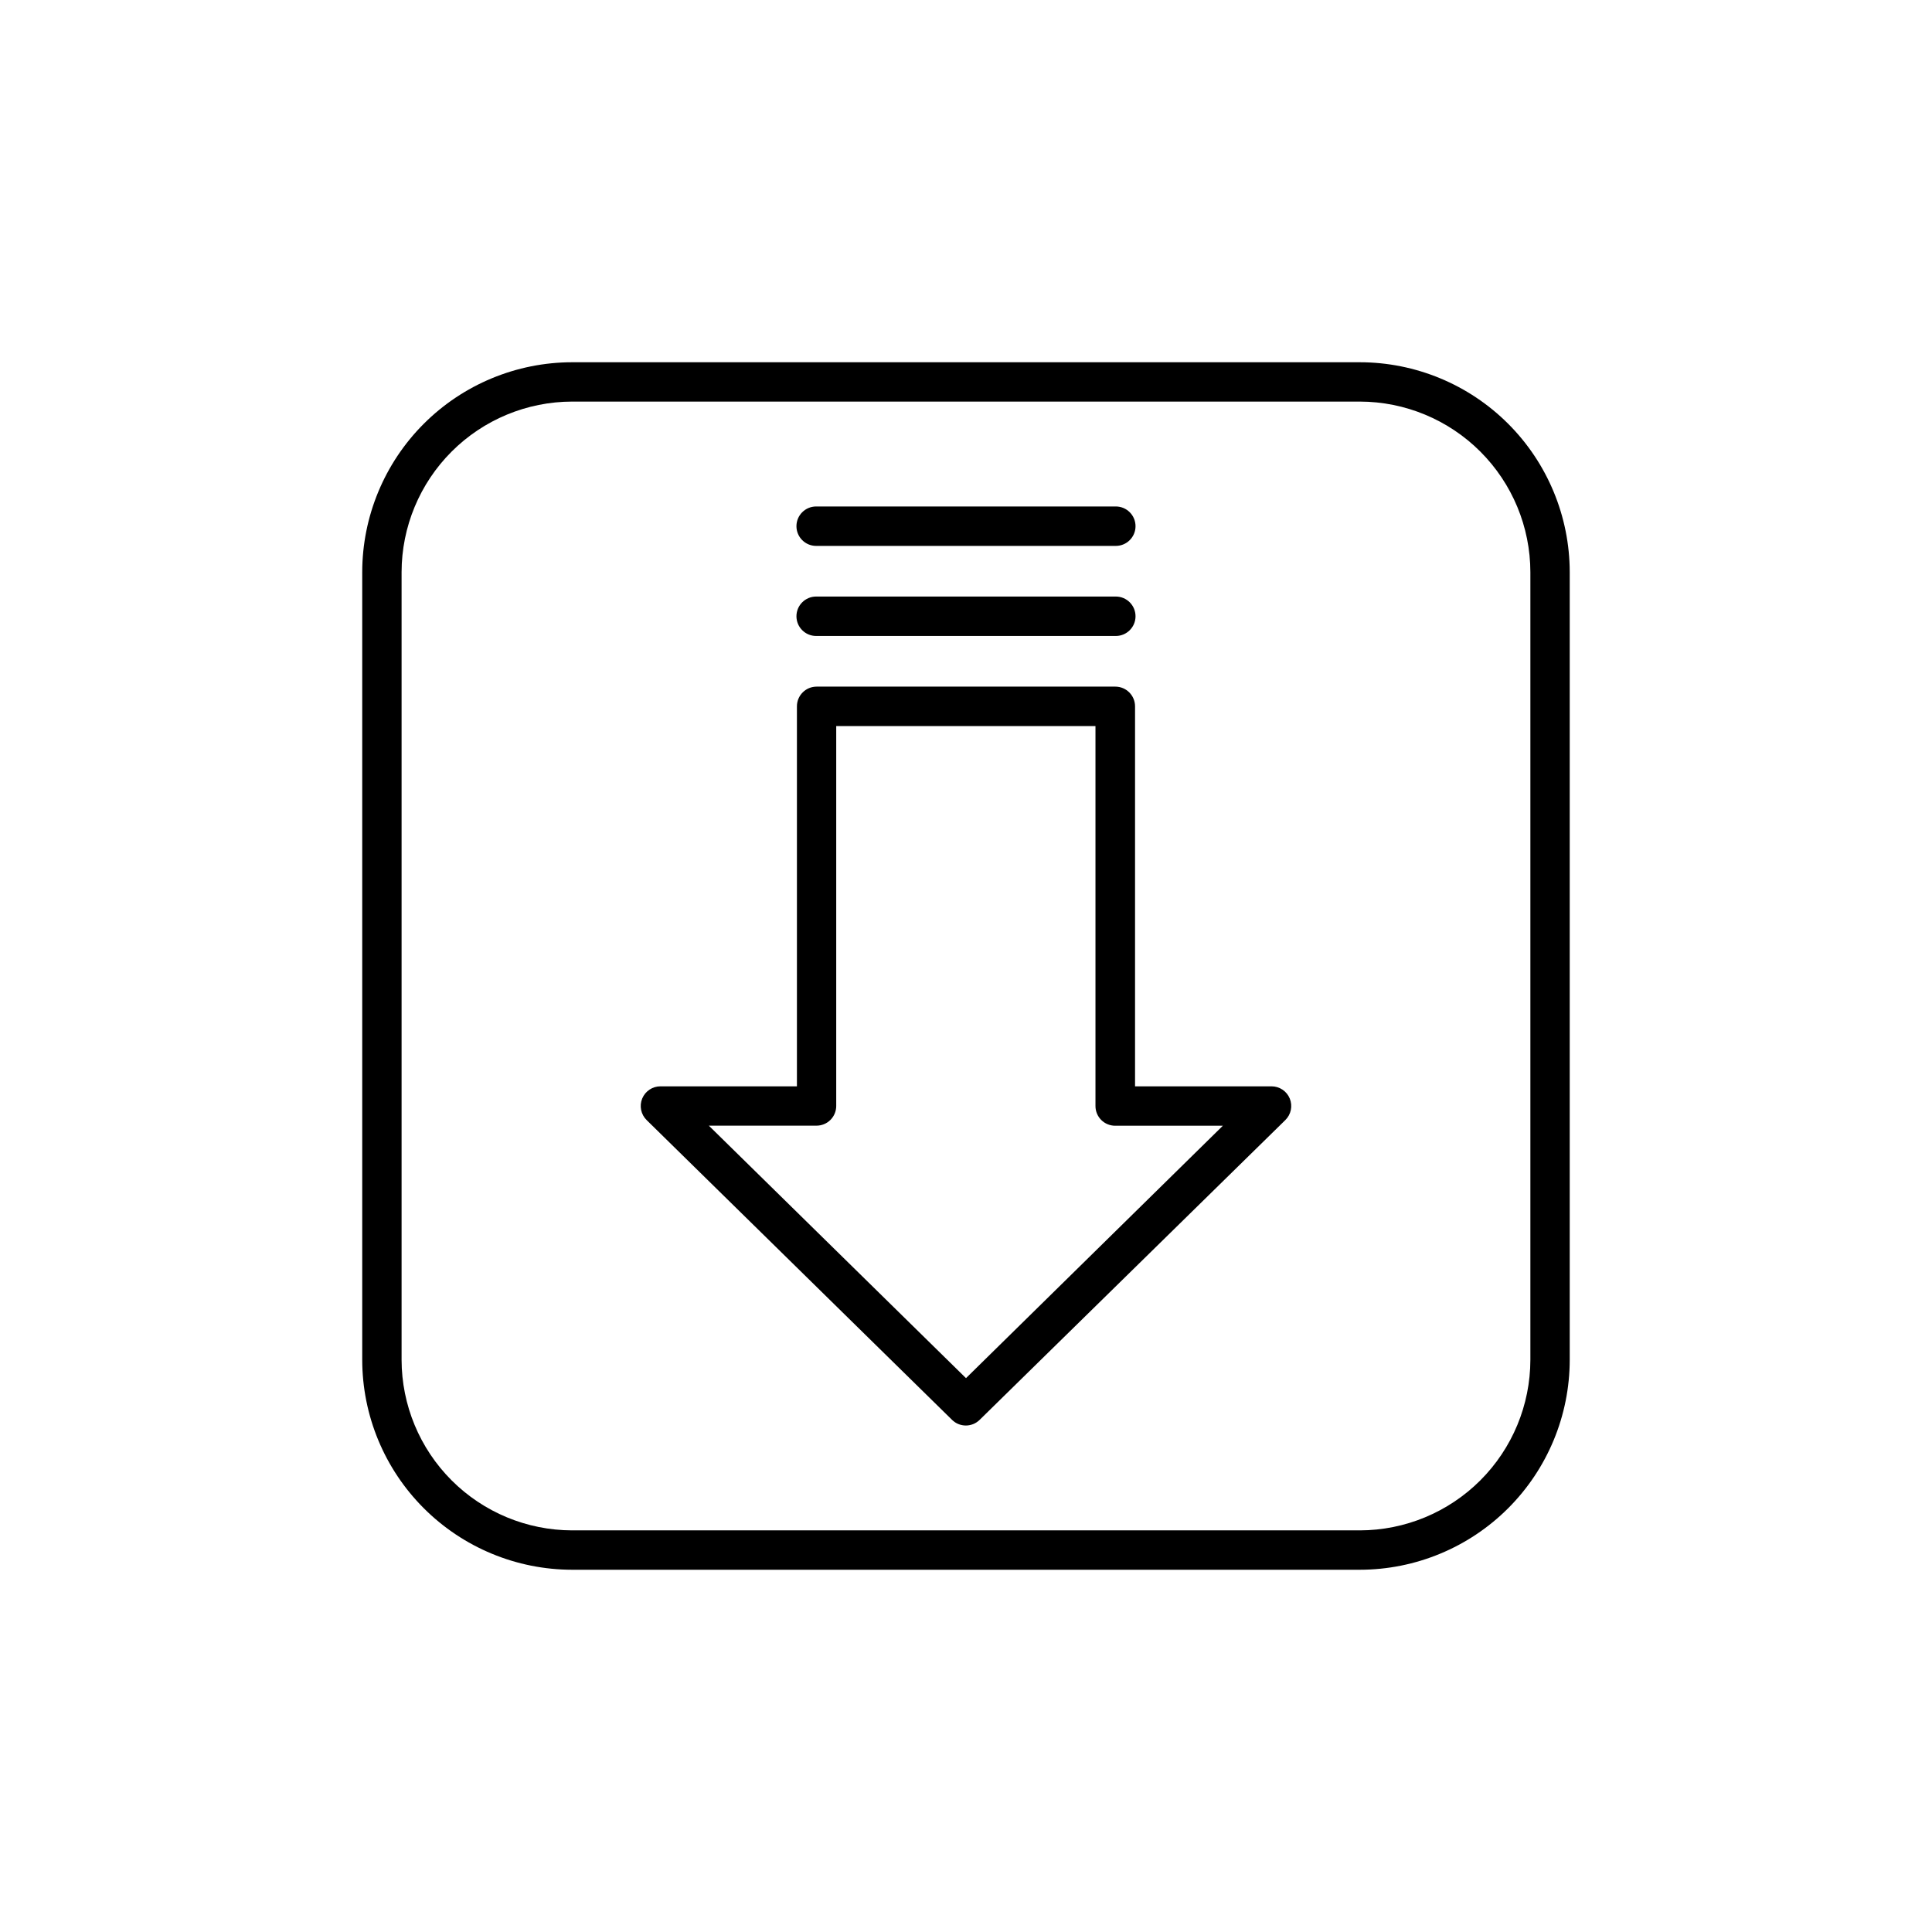 <?xml version="1.0" encoding="UTF-8"?>
<!-- Uploaded to: ICON Repo, www.svgrepo.com, Generator: ICON Repo Mixer Tools -->
<svg fill="#000000" width="800px" height="800px" version="1.1" viewBox="144 144 512 512" xmlns="http://www.w3.org/2000/svg">
 <g>
  <path d="m480.92 431.89h-36.121v-100.7c0-2.887-2.34-5.227-5.227-5.227h-79.152c-2.887 0-5.227 2.34-5.227 5.227v100.7h-36.121c-2.129-0.023-4.059 1.254-4.875 3.223-0.812 1.965-0.348 4.234 1.176 5.723l80.926 79.438h-0.004c2.031 2.004 5.293 2.004 7.324 0l81-79.438c1.52-1.484 1.988-3.742 1.184-5.707-0.805-1.965-2.719-3.246-4.844-3.238zm-80.922 77.332-68.152-66.914h28.535v0.004c1.383 0 2.715-0.547 3.695-1.527 0.98-0.977 1.531-2.305 1.531-3.691v-100.68h68.703v100.7c0 1.387 0.551 2.715 1.527 3.691 0.98 0.98 2.312 1.527 3.695 1.527h28.535z"/>
  <path d="m360.29 312.54h79.41c2.887 0 5.227-2.34 5.227-5.223 0-2.887-2.34-5.227-5.227-5.227h-79.41c-2.883 0-5.223 2.34-5.223 5.227 0 2.883 2.34 5.223 5.223 5.223z"/>
  <path d="m360.29 288.67h79.41c2.887 0 5.227-2.34 5.227-5.223 0-2.887-2.34-5.227-5.227-5.227h-79.41c-2.883 0-5.223 2.34-5.223 5.227 0 2.883 2.34 5.223 5.223 5.223z"/>
  <path d="m504.37 240h-208.75c-14.746 0.016-28.887 5.879-39.316 16.309-10.43 10.43-16.293 24.57-16.309 39.316v208.75c0.016 14.75 5.879 28.887 16.309 39.316 10.43 10.43 24.57 16.293 39.316 16.309h208.75c14.75-0.016 28.887-5.879 39.316-16.309s16.293-24.566 16.309-39.316v-208.75c-0.016-14.746-5.879-28.887-16.309-39.316-10.43-10.43-24.566-16.293-39.316-16.309zm45.195 264.37c-0.02 11.98-4.785 23.465-13.258 31.938s-19.957 13.238-31.938 13.258h-208.75c-11.98-0.02-23.465-4.785-31.938-13.258s-13.238-19.957-13.258-31.938v-208.75c0.02-11.98 4.785-23.465 13.258-31.938s19.957-13.238 31.938-13.258h208.75c11.98 0.02 23.465 4.785 31.938 13.258s13.238 19.957 13.258 31.938z"/>
 </g>
</svg>